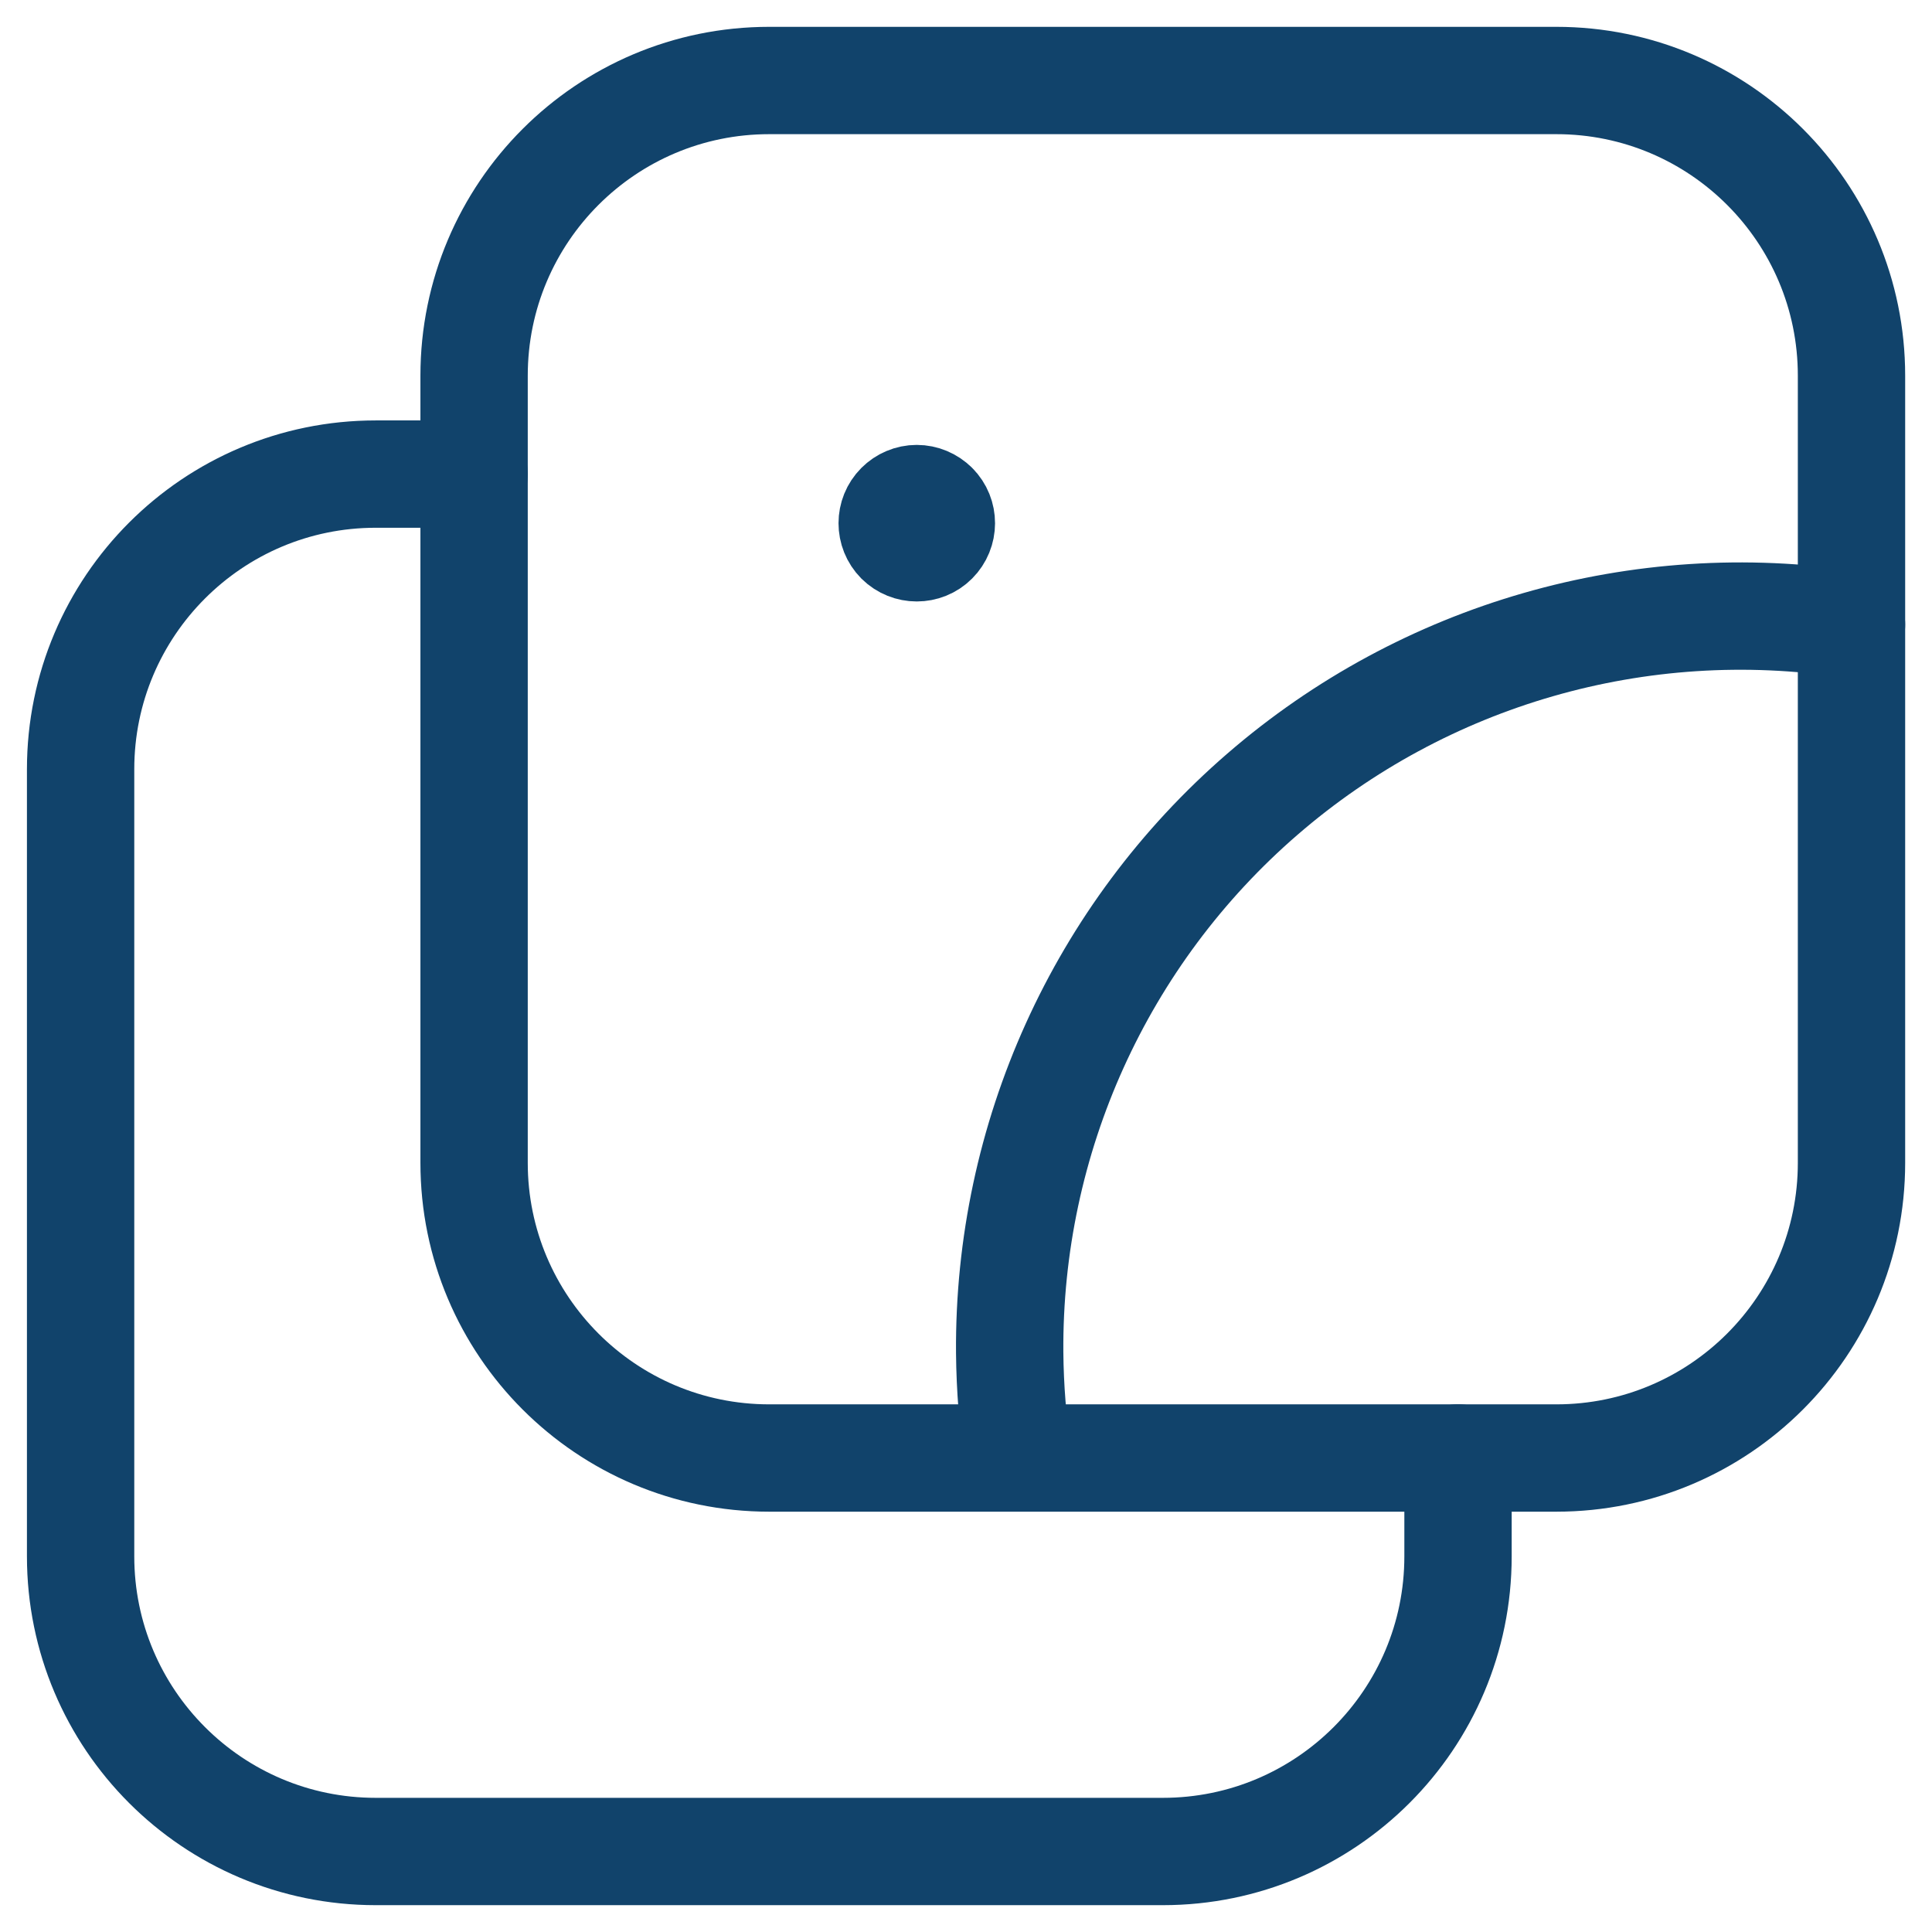 <svg width="18" height="18" viewBox="0 0 18 18" fill="none" xmlns="http://www.w3.org/2000/svg">
<path d="M8.704 4.713C8.793 4.802 8.793 4.947 8.703 5.037C8.614 5.126 8.469 5.126 8.379 5.037C8.29 4.947 8.29 4.802 8.379 4.713C8.422 4.67 8.48 4.645 8.541 4.645C8.602 4.645 8.661 4.67 8.704 4.713" stroke="#11436B" stroke-linecap="round" stroke-linejoin="round"/>
<path d="M17.25 5.819C15.278 5.516 13.271 6.093 11.762 7.399C10.252 8.705 9.392 10.607 9.407 12.602C9.41 12.931 9.436 13.259 9.486 13.583" stroke="#11436B" stroke-linecap="round" stroke-linejoin="round"/>
<path d="M4.418 4.417H3.501C1.982 4.417 0.751 5.648 0.751 7.167V14.5C0.751 16.019 1.982 17.25 3.501 17.25H10.834C12.353 17.25 13.584 16.019 13.584 14.5V13.583" stroke="#11436B" stroke-linecap="round" stroke-linejoin="round"/>
<path fill-rule="evenodd" clip-rule="evenodd" d="M14.5 0.75H7.167C5.648 0.75 4.417 1.981 4.417 3.5V10.834C4.417 12.352 5.648 13.584 7.167 13.584H14.5C16.019 13.584 17.25 12.352 17.25 10.834V3.5C17.25 1.981 16.019 0.75 14.5 0.75Z" stroke="#11436B" stroke-linecap="round" stroke-linejoin="round"/>
</svg>
